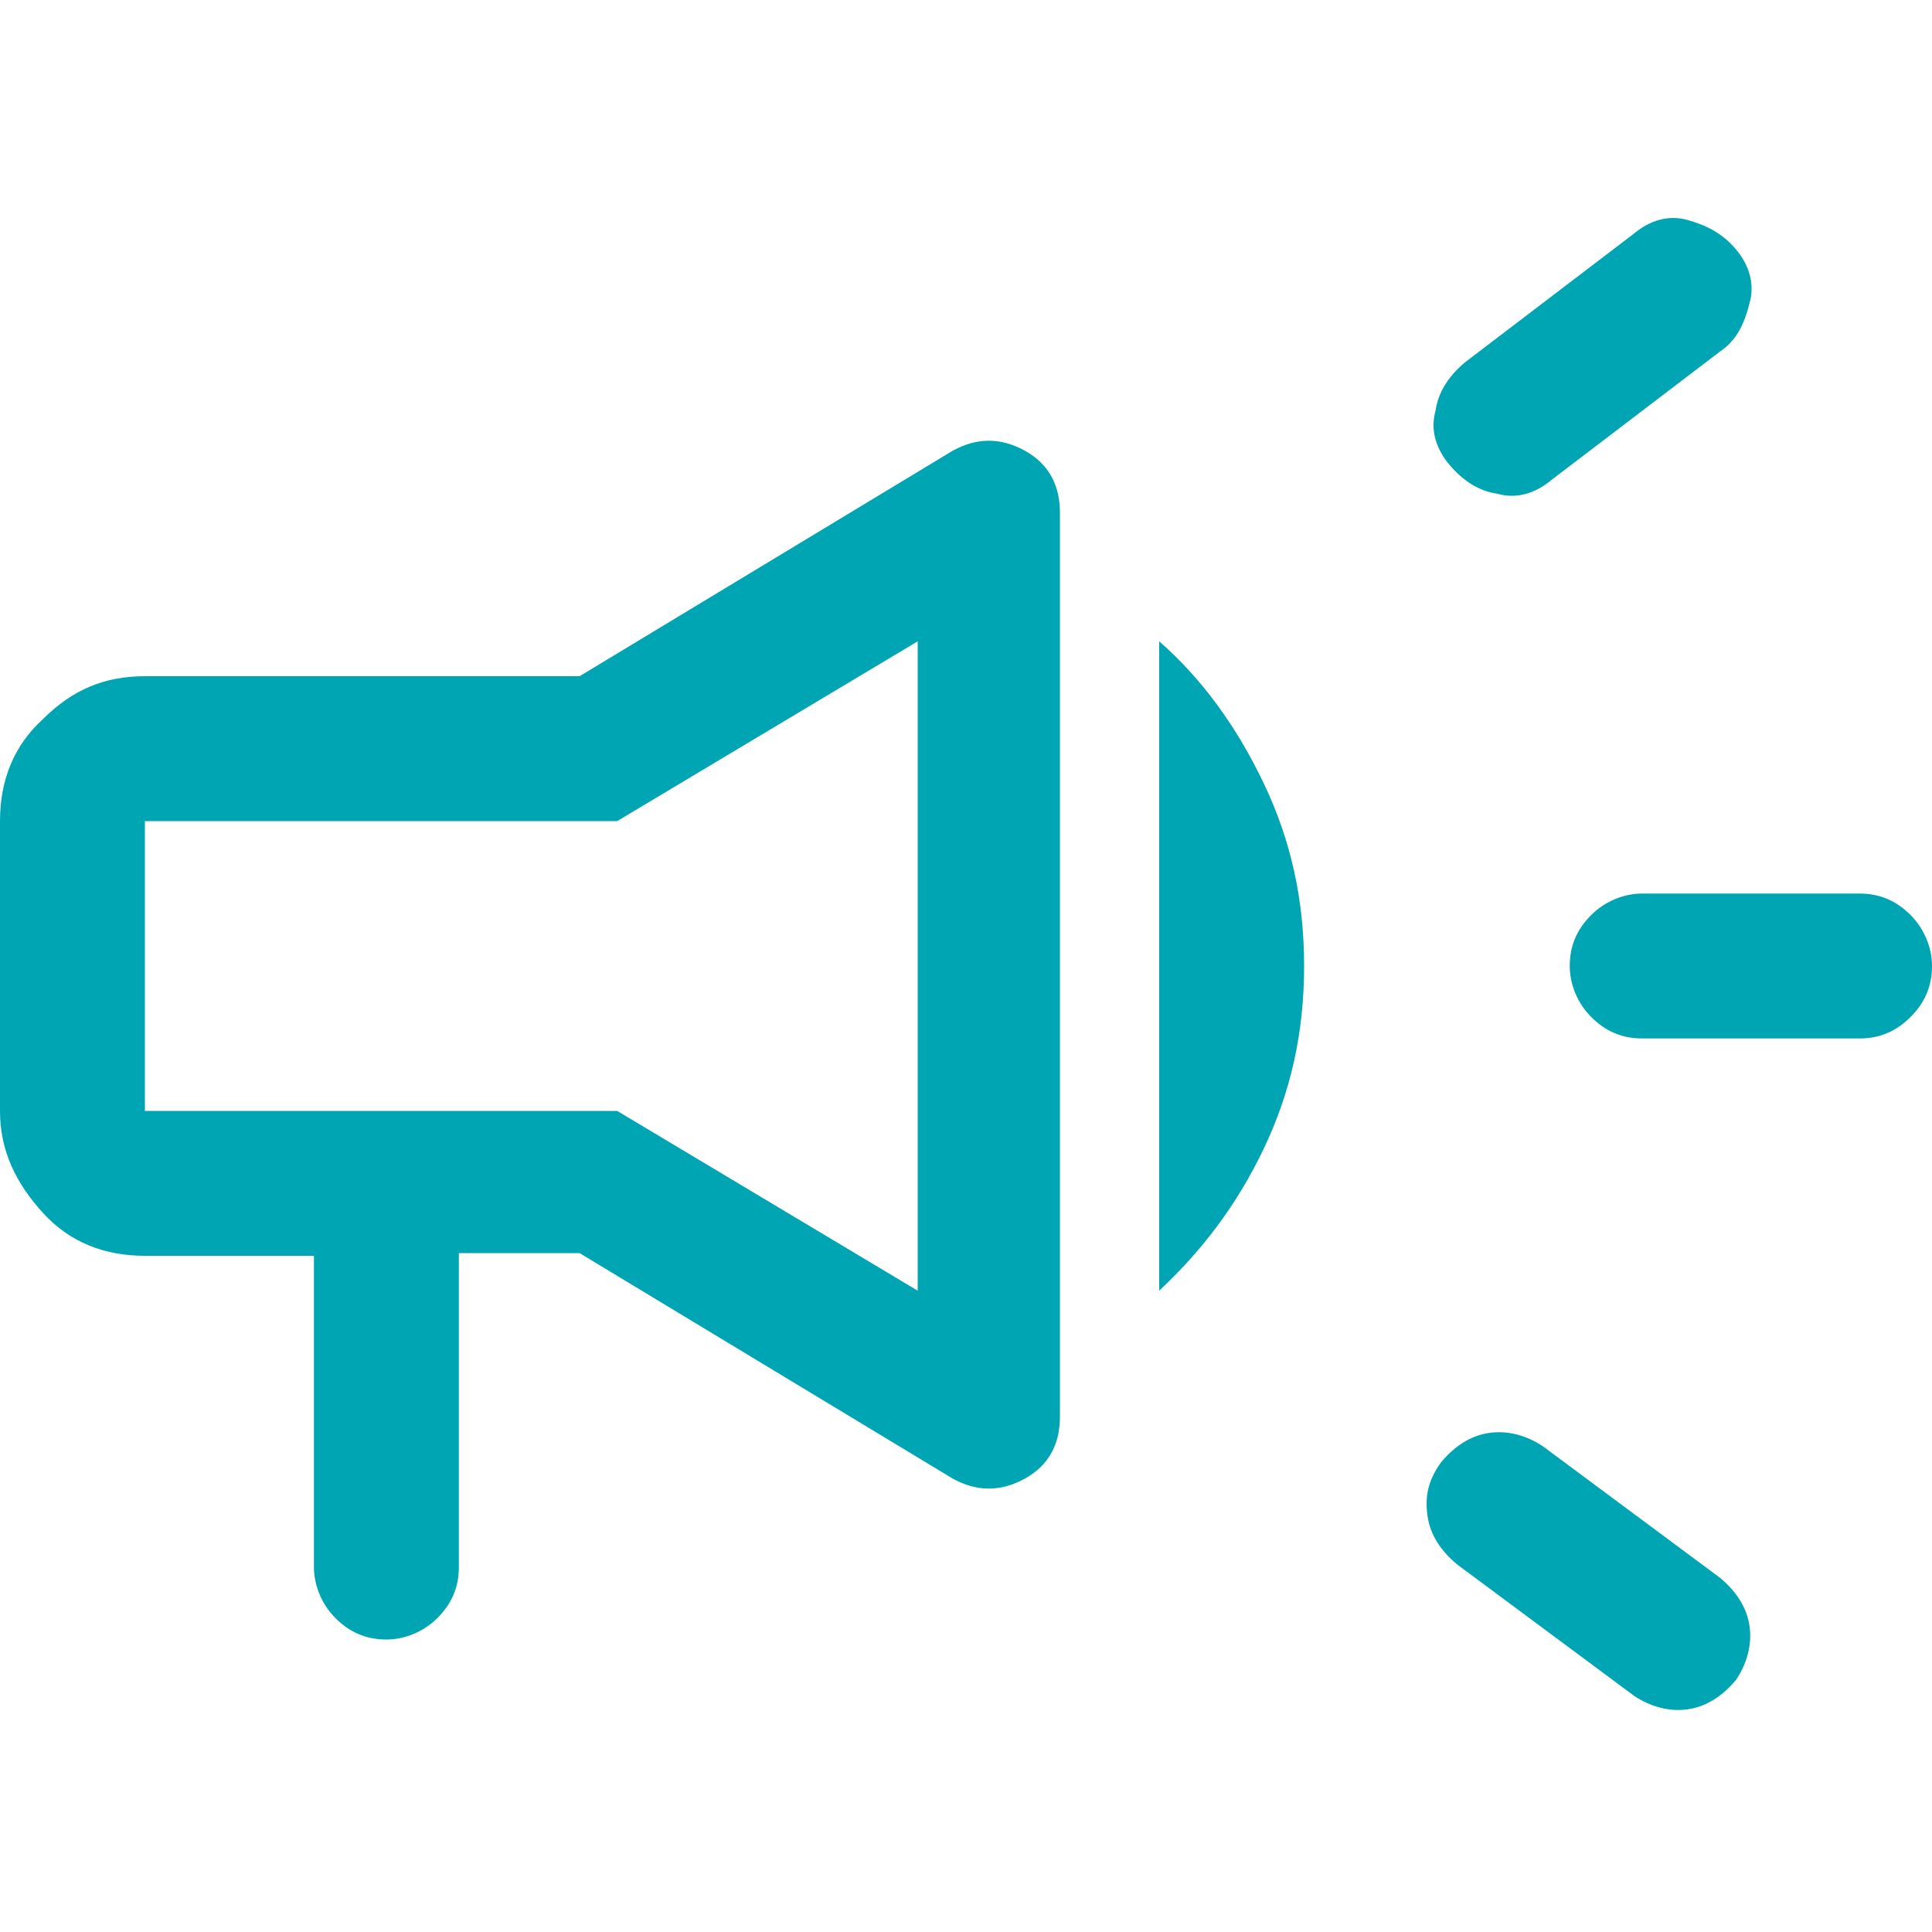 <?xml version="1.0" encoding="utf-8"?>
<!-- Generator: Adobe Illustrator 28.1.0, SVG Export Plug-In . SVG Version: 6.00 Build 0)  -->
<svg version="1.1" id="Layer_1" xmlns="http://www.w3.org/2000/svg" xmlns:xlink="http://www.w3.org/1999/xlink" x="0px" y="0px"
	 viewBox="0 0 72 72" style="enable-background:new 0 0 72 72;" xml:space="preserve">
<style type="text/css">
	.st0{fill:#00A5B3;}
</style>
<path class="st0" d="M69.3,38.7h-8.1c-0.8,0-1.4-0.3-1.9-0.8c-0.5-0.5-0.8-1.2-0.8-1.9c0-0.8,0.3-1.4,0.8-1.9
	c0.5-0.5,1.2-0.8,1.9-0.8h8.1c0.8,0,1.4,0.3,1.9,0.8c0.5,0.5,0.8,1.2,0.8,1.9c0,0.8-0.3,1.4-0.8,1.9C70.7,38.4,70.1,38.7,69.3,38.7z
	 M53.7,54.5c0.5-0.6,1.1-1,1.8-1.1c0.7-0.1,1.4,0.1,2,0.5l6.6,4.9c0.6,0.5,1,1.1,1.1,1.8c0.1,0.7-0.1,1.4-0.5,2
	c-0.5,0.6-1.1,1-1.8,1.1c-0.7,0.1-1.4-0.1-2-0.5l-6.6-4.9c-0.6-0.5-1-1.1-1.1-1.8C53.1,55.8,53.2,55.2,53.7,54.5z M64.1,13.1
	l-6.3,4.8c-0.6,0.5-1.3,0.7-2,0.5c-0.7-0.1-1.3-0.5-1.8-1.1c-0.5-0.6-0.7-1.3-0.5-2c0.1-0.7,0.5-1.3,1.1-1.8l6.3-4.8
	c0.6-0.5,1.3-0.7,2-0.5s1.3,0.5,1.8,1.1c0.5,0.6,0.7,1.3,0.5,2C65,12.1,64.7,12.7,64.1,13.1z M11.7,46.8H5.4c-1.5,0-2.8-0.5-3.8-1.6
	S0,42.9,0,41.4V30.6c0-1.5,0.5-2.8,1.6-3.8c1.1-1.1,2.3-1.6,3.8-1.6h16.2l13.9-8.4c0.9-0.5,1.8-0.5,2.7,0c0.9,0.5,1.3,1.3,1.3,2.3
	v33.7c0,1-0.4,1.8-1.3,2.3s-1.8,0.5-2.7,0l-13.9-8.4h-4.5v11.7c0,0.8-0.3,1.4-0.8,1.9c-0.5,0.5-1.2,0.8-1.9,0.8
	c-0.8,0-1.4-0.3-1.9-0.8c-0.5-0.5-0.8-1.2-0.8-1.9V46.8z M34.2,48.1V23.9L23,30.6H5.4v10.8H23L34.2,48.1z M43.2,48.1V23.9
	c1.6,1.4,2.9,3.2,3.9,5.3c1,2.1,1.5,4.3,1.5,6.8c0,2.5-0.5,4.7-1.5,6.8C46.1,44.9,44.8,46.6,43.2,48.1z"/>
</svg>
